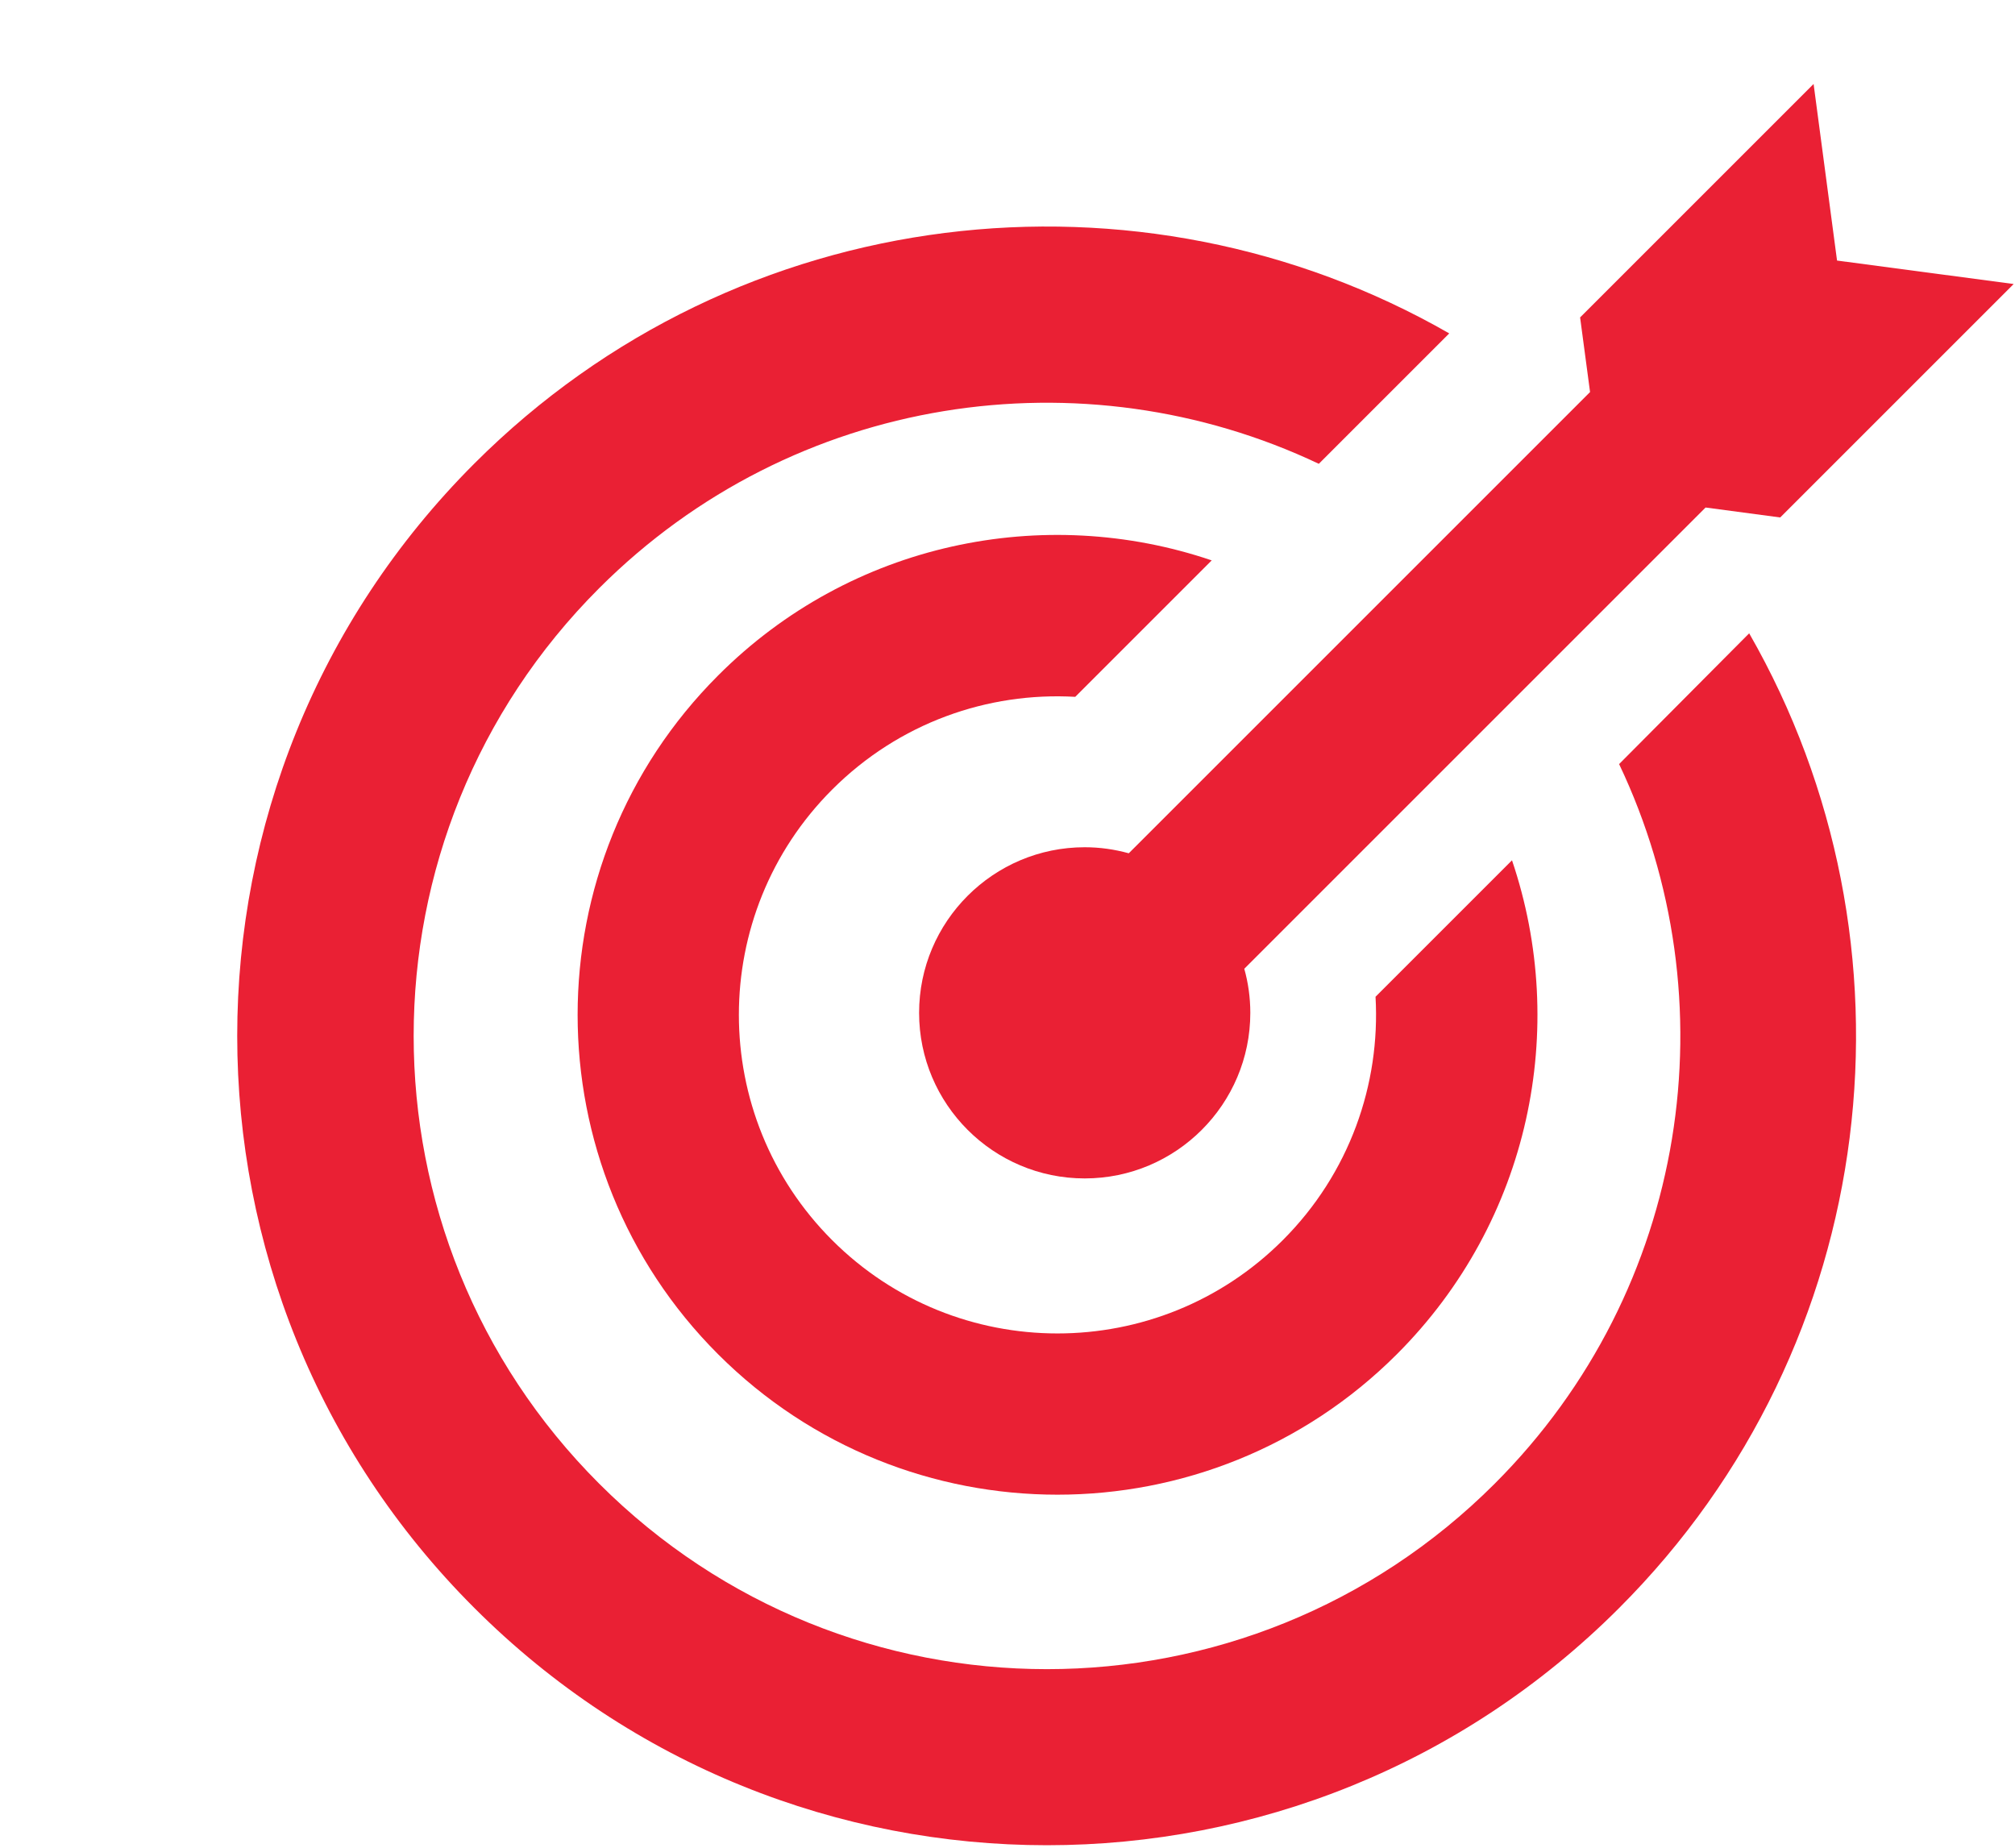 <?xml version="1.0" encoding="utf-8"?>
<svg width="567px" height="520px" viewBox="0 0 567 520" version="1.1" xmlns:xlink="http://www.w3.org/1999/xlink" xmlns="http://www.w3.org/2000/svg">
  <desc>Created with Lunacy</desc>
  <g id="target">
    <g id="Group" transform="translate(66.75 23.625)">
      <g id="Group">
        <path d="M59 216.5C55 215.4 50.9 214.8 46.6 214.8C20.9 214.8 0 235.7 0 261.4C0 287.1 20.9 308 46.6 308C72.3 308 93.2 287.1 93.2 261.4C93.2 257.1 92.6 252.9 91.5 249L221.3 119.2L242.3 122L308 56.3L258.3 49.7L251.7 0L186 65.7L188.8 86.7L59 216.5L59 216.5Z" transform="translate(191.875 0)" id="Shape" fill="#EA2034" stroke="none" />
        <path d="M140.025 45.564L178.425 7.164C131.325 -8.836 77.025 1.964 39.525 39.564C-13.175 92.264 -13.175 177.864 39.525 230.564C92.225 283.264 177.825 283.264 230.525 230.564C268.125 192.964 278.925 138.764 262.925 91.564L224.525 129.964C225.925 154.564 217.225 179.664 198.425 198.464C163.425 233.464 106.625 233.464 71.625 198.464C36.625 163.464 36.625 106.664 71.625 71.664C90.425 52.864 115.425 44.164 140.025 45.564L140.025 45.564Z" transform="translate(95.786 126.911)" id="Shape" fill="#EA2034" stroke="none" />
        <path d="M388.85 151.273C420.35 217.473 408.65 298.973 353.85 353.773C284.25 423.373 171.45 423.373 101.85 353.773C32.25 284.173 32.25 171.373 101.85 101.773C156.65 46.973 238.15 35.373 304.35 66.773L341.05 30.073C254.05 -19.827 141.05 -7.627 66.75 66.673C-22.25 155.673 -22.25 299.873 66.75 388.773C155.75 477.773 299.95 477.773 388.85 388.773C463.15 314.473 475.35 201.473 425.45 114.473L388.85 151.273L388.85 151.273Z" transform="translate(0 40.125)" id="Shape" fill="#EA2034" stroke="none" />
      </g>
    </g>
    <g id="Group" />
    <g id="Group" />
    <g id="Group" />
    <g id="Group" />
    <g id="Group" />
    <g id="Group" />
    <g id="Group" />
    <g id="Group" />
    <g id="Group" />
    <g id="Group" />
    <g id="Group" />
    <g id="Group" />
    <g id="Group" />
    <g id="Group" />
    <g id="Group" />
  </g>
</svg>